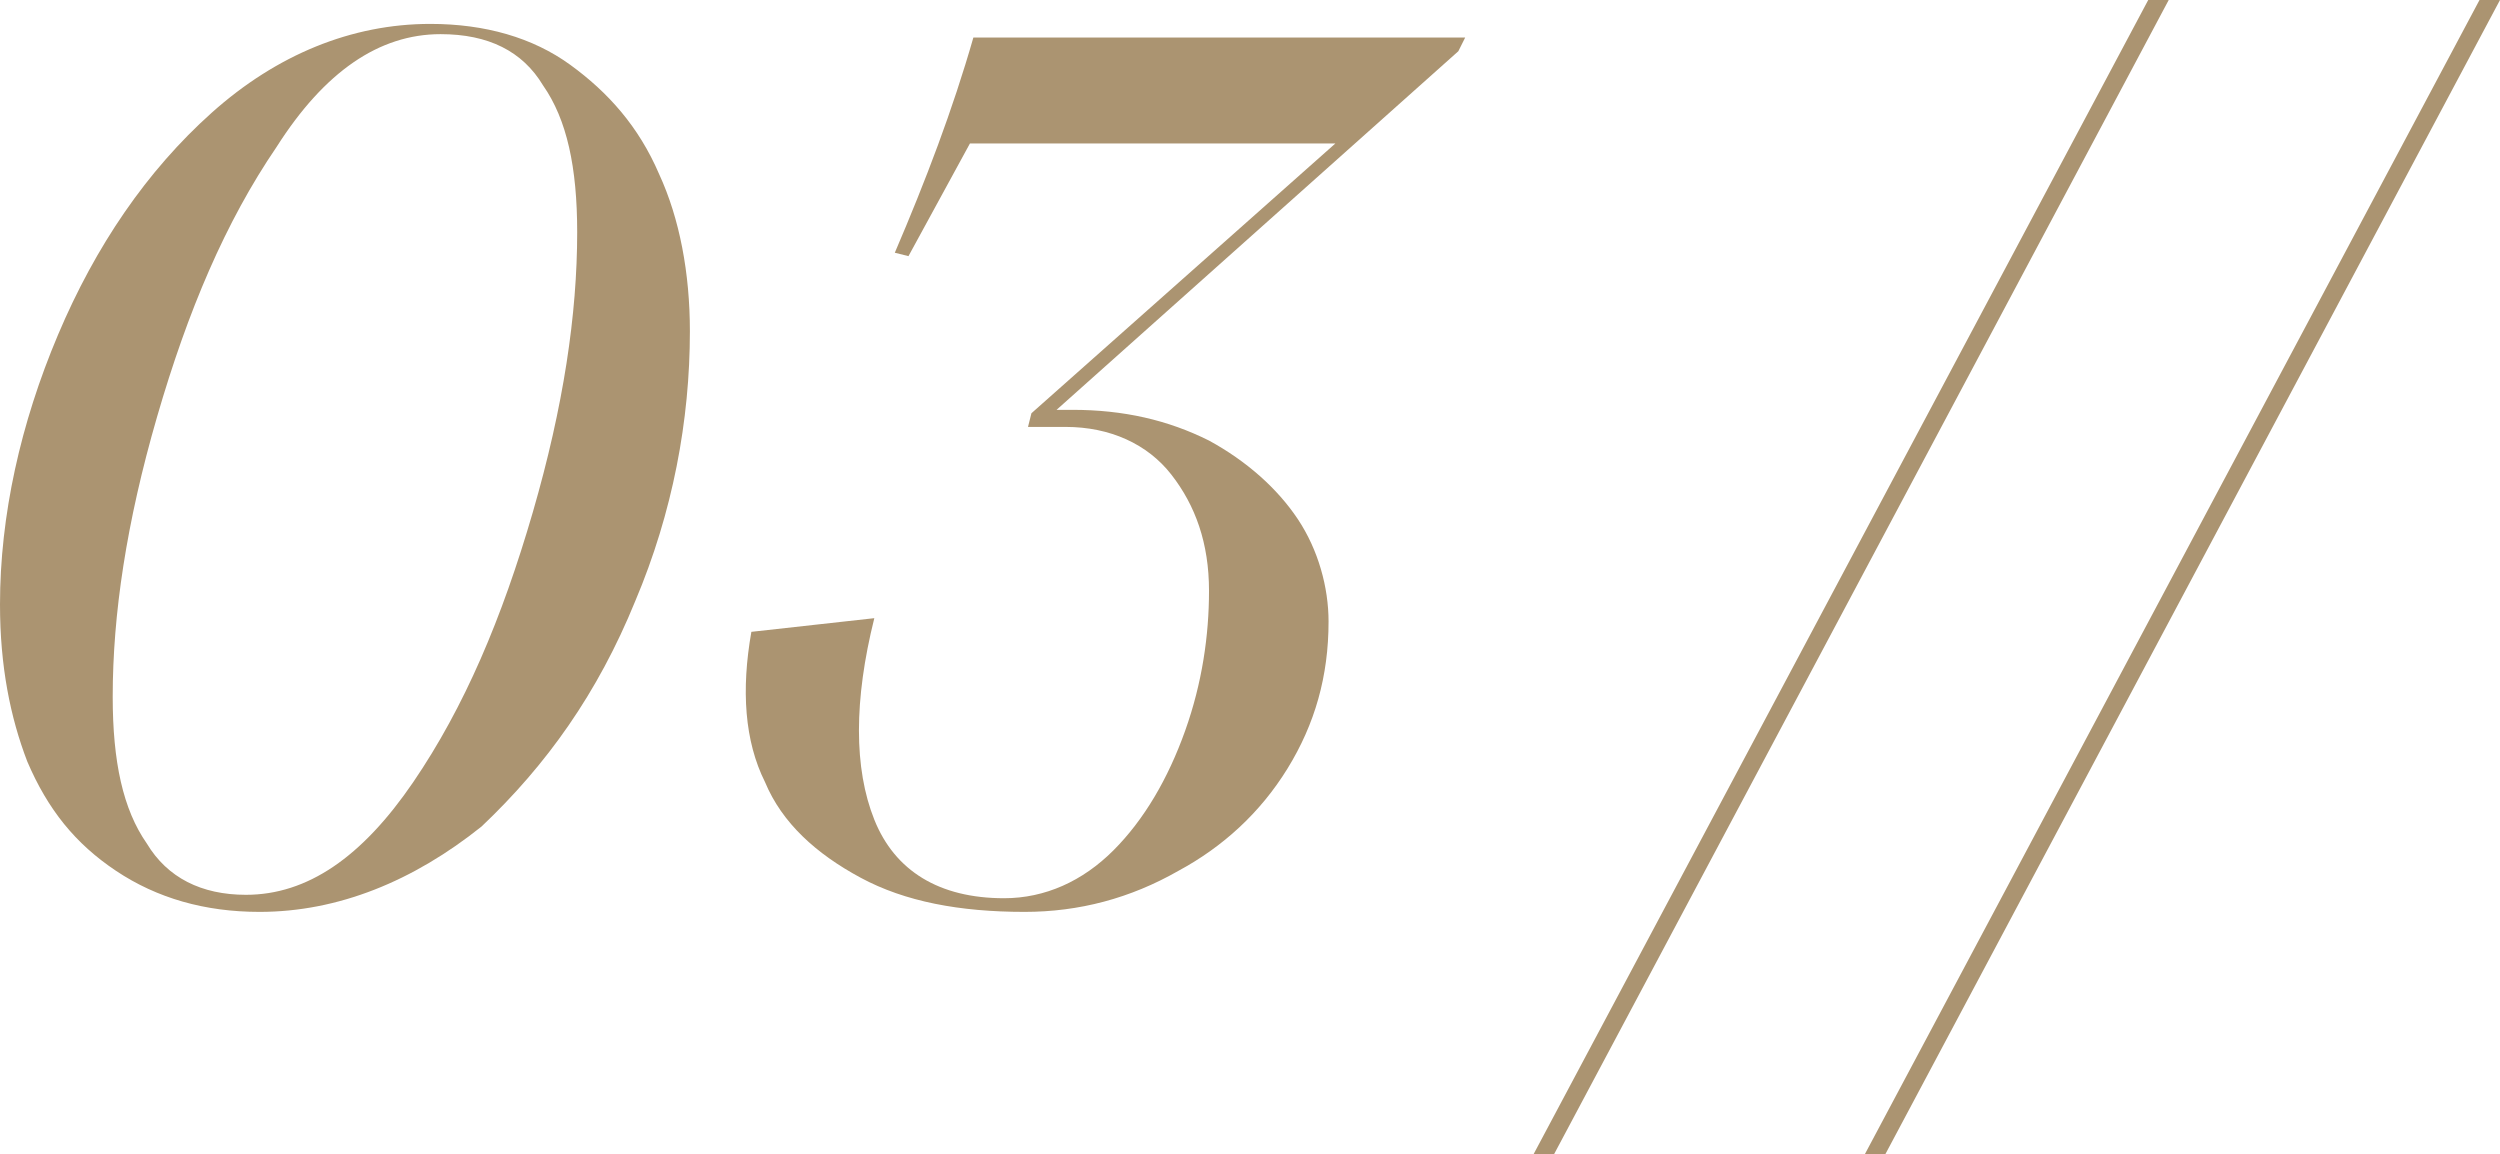 <?xml version="1.0" encoding="UTF-8"?> <!-- Generator: Adobe Illustrator 23.0.1, SVG Export Plug-In . SVG Version: 6.00 Build 0) --> <svg xmlns="http://www.w3.org/2000/svg" xmlns:xlink="http://www.w3.org/1999/xlink" id="Слой_1" x="0px" y="0px" viewBox="0 0 73.2 33.8" style="enable-background:new 0 0 73.2 33.8;" xml:space="preserve"> <style type="text/css"> .st0{fill:#AB9471;} </style> <g> <path class="st0" d="M7.6,26.7c-1.6,0-3-0.4-4.2-1.2c-1.2-0.8-2-1.8-2.6-3.2C0.3,21,0,19.5,0,17.7c0-2.6,0.6-5.3,1.7-7.9 C2.8,7.2,4.3,5,6.2,3.3c1.9-1.7,4.1-2.6,6.4-2.6c1.6,0,3,0.4,4.1,1.2s2,1.8,2.6,3.2c0.6,1.3,0.9,2.9,0.9,4.6c0,2.6-0.5,5.3-1.6,7.9 c-1.1,2.7-2.6,4.8-4.5,6.6C12.1,25.8,9.9,26.7,7.6,26.7z M7.2,26.2c1.8,0,3.4-1.1,4.9-3.3c1.5-2.2,2.6-4.8,3.5-7.9 c0.9-3.1,1.3-5.8,1.3-8.2c0-1.9-0.3-3.3-1-4.3c-0.6-1-1.6-1.5-3-1.5c-1.8,0-3.4,1.1-4.8,3.3c-1.5,2.2-2.6,4.8-3.5,7.9 c-0.9,3.1-1.3,5.8-1.3,8.2c0,1.9,0.3,3.3,1,4.3C4.9,25.7,5.9,26.2,7.2,26.2z"></path> <path class="st0" d="M30,26.7c-1.9,0-3.5-0.3-4.8-1c-1.3-0.7-2.3-1.6-2.8-2.8c-0.6-1.2-0.7-2.7-0.4-4.4l3.6-0.4 c-0.6,2.4-0.6,4.4,0,5.9c0.6,1.5,1.9,2.3,3.8,2.3c1.2,0,2.3-0.5,3.2-1.4c0.9-0.9,1.6-2.1,2.1-3.5c0.5-1.4,0.7-2.8,0.7-4.1 c0-1.4-0.4-2.5-1.1-3.4s-1.8-1.4-3.1-1.4h-1.1l0.1-0.4l8.9-7.9H28.4l-1.8,3.3l-0.4-0.1c0.9-2.1,1.7-4.2,2.3-6.3h14.4l-0.2,0.4 L30.6,12.3V12h0.8c1.5,0,2.8,0.3,4,0.9c1.1,0.6,2,1.4,2.6,2.3c0.6,0.9,0.9,2,0.9,3c0,1.6-0.4,3-1.2,4.3c-0.8,1.3-1.9,2.3-3.2,3 C33.1,26.3,31.6,26.7,30,26.7z"></path> <path class="st0" d="M44.9,33.8L62.9,0h0.6l-18,33.8H44.9z"></path> <path class="st0" d="M54.6,33.8L72.6,0h0.6l-18,33.8H54.6z"></path> </g> </svg> 